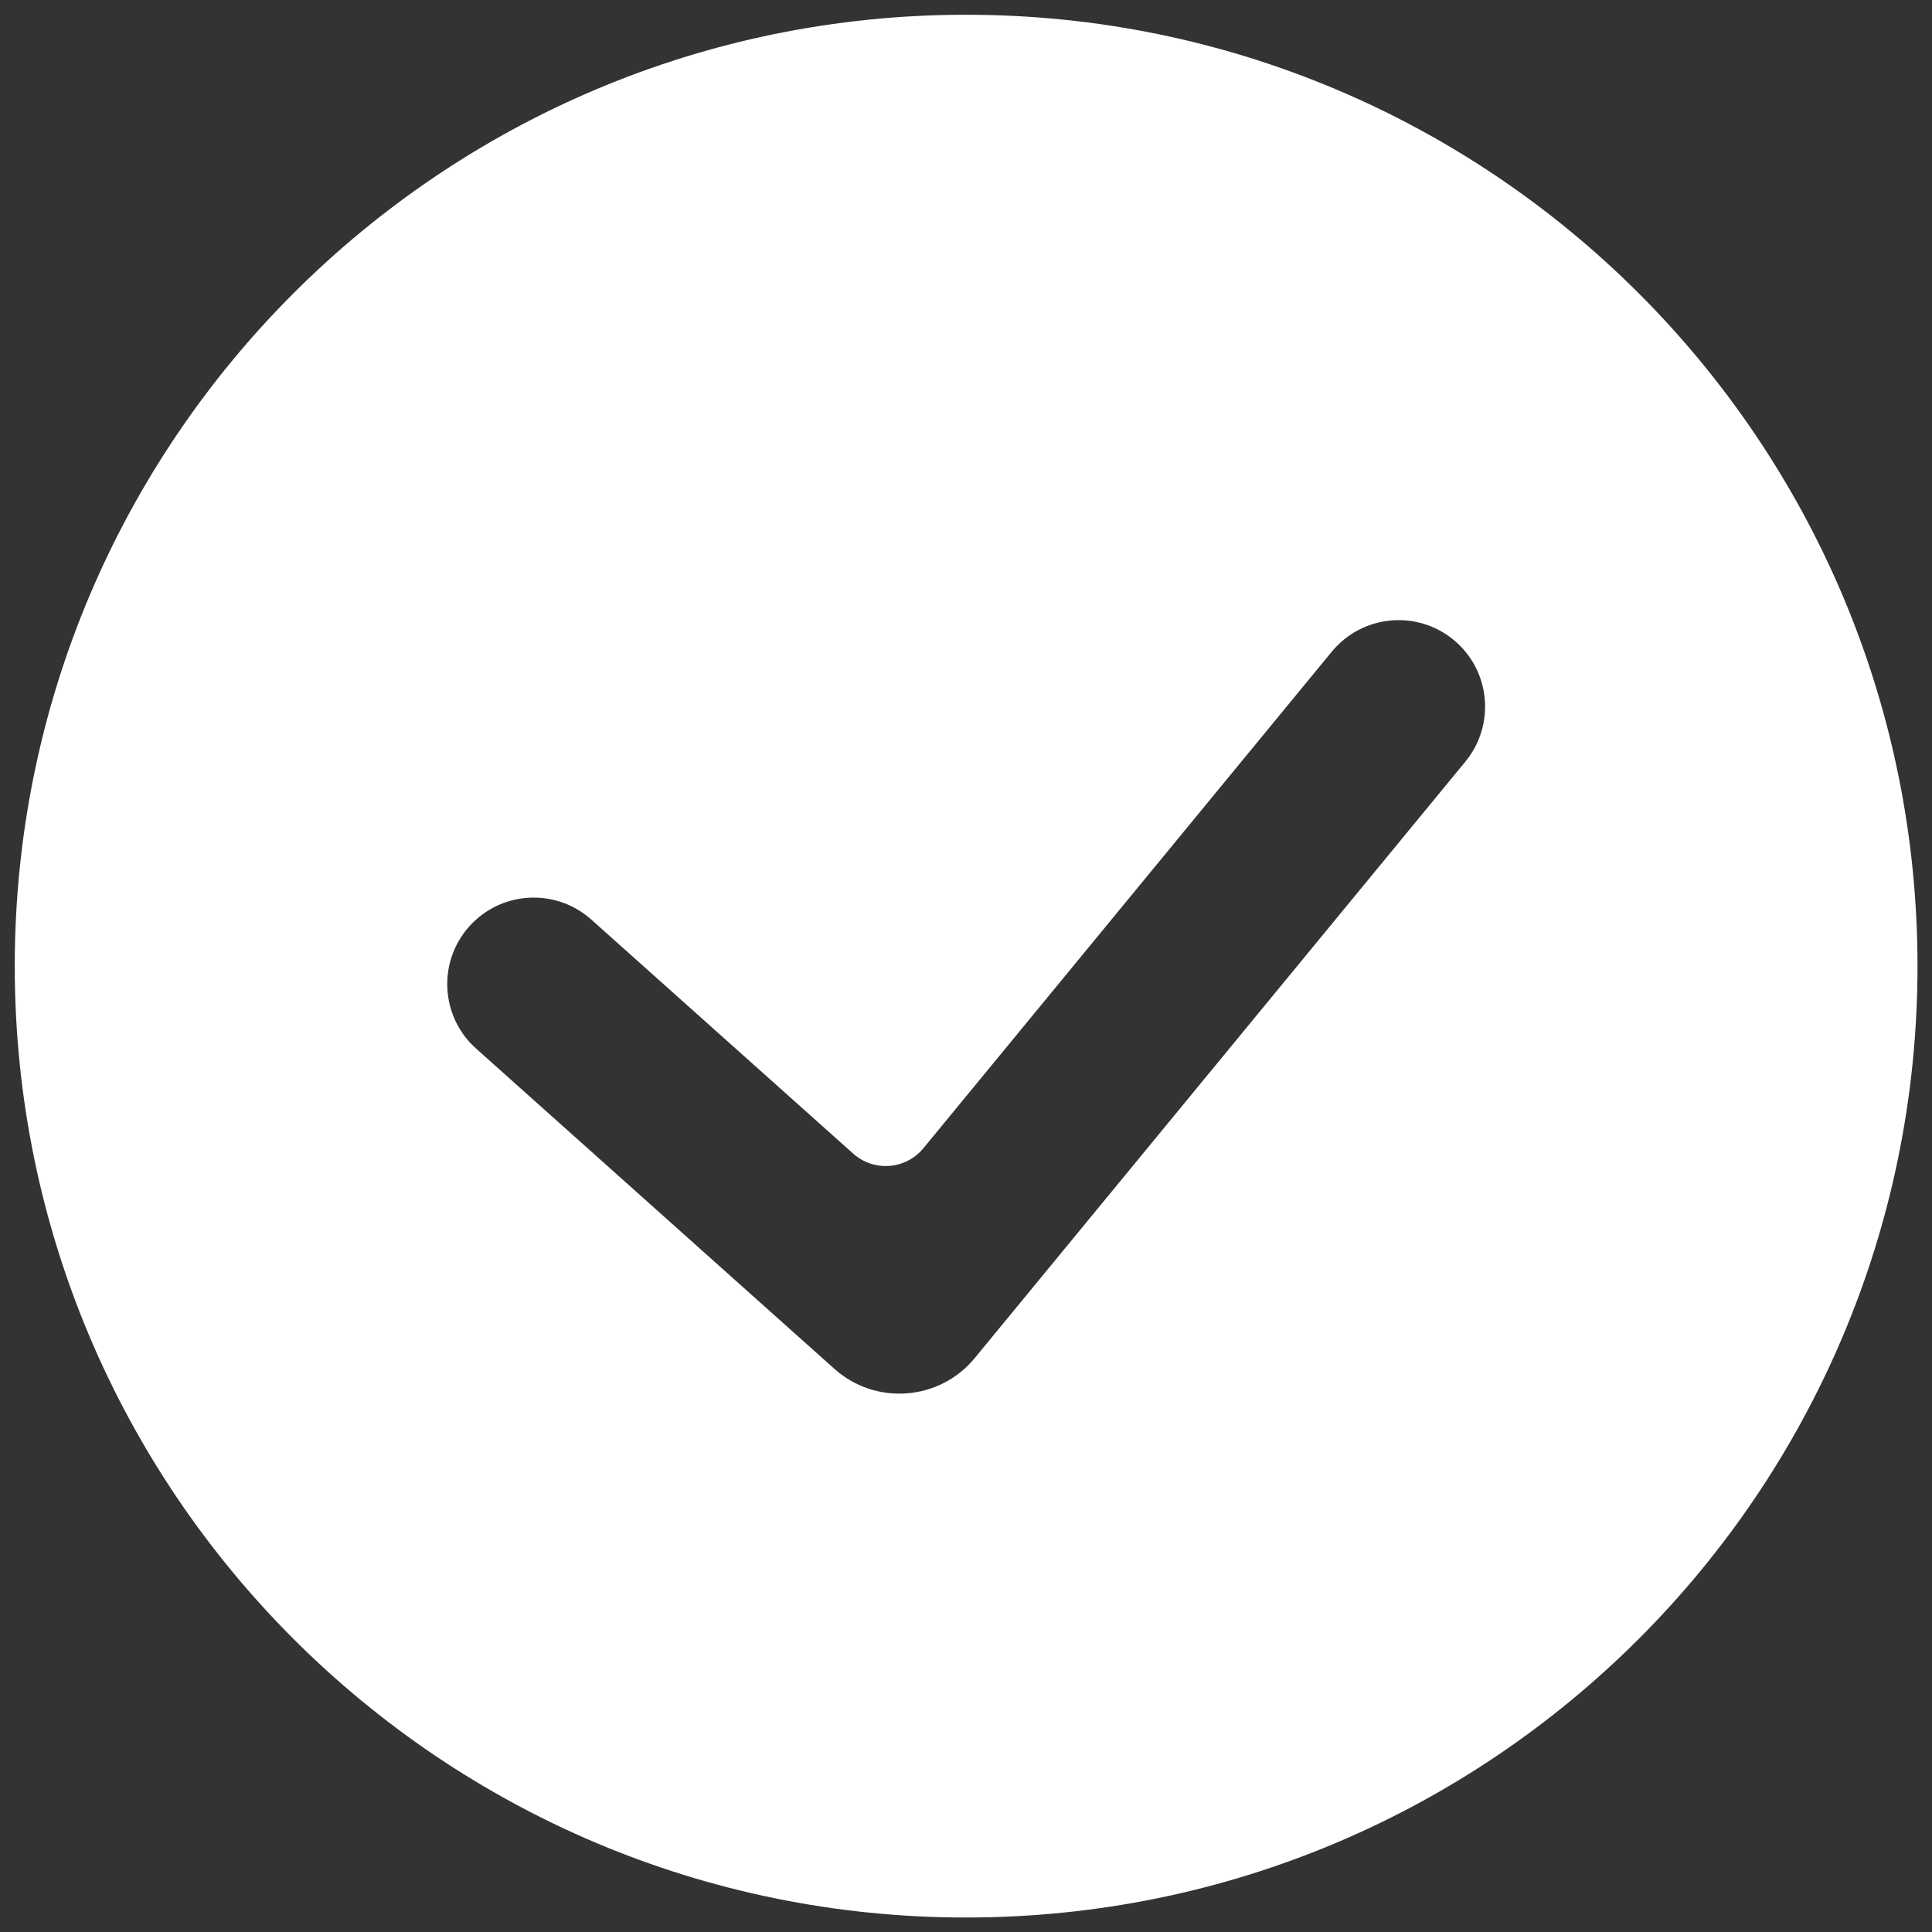 <svg width="22" height="22" viewBox="0 0 22 22" fill="none" xmlns="http://www.w3.org/2000/svg">
<rect x="0" y="0" width="22" height="22" fill="#333333" stroke="none"/>
<path fill-rule="evenodd" clip-rule="evenodd" d="M11.001 21.835C16.984 21.835 21.835 16.984 21.835 11.001C21.835 5.018 16.984 0.168 11.001 0.168C5.018 0.168 0.168 5.018 0.168 11.001C0.168 16.984 5.018 21.835 11.001 21.835ZM16.687 8.672C17.032 8.252 16.972 7.631 16.552 7.286C16.132 6.94 15.511 7.001 15.165 7.421L10.515 13.075C10.314 13.319 9.951 13.347 9.715 13.136L6.734 10.472C6.328 10.109 5.706 10.144 5.343 10.55C4.981 10.955 5.016 11.578 5.421 11.94L9.501 15.587C9.972 16.008 10.699 15.952 11.1 15.464L16.687 8.672Z" fill="white"/>
</svg>
